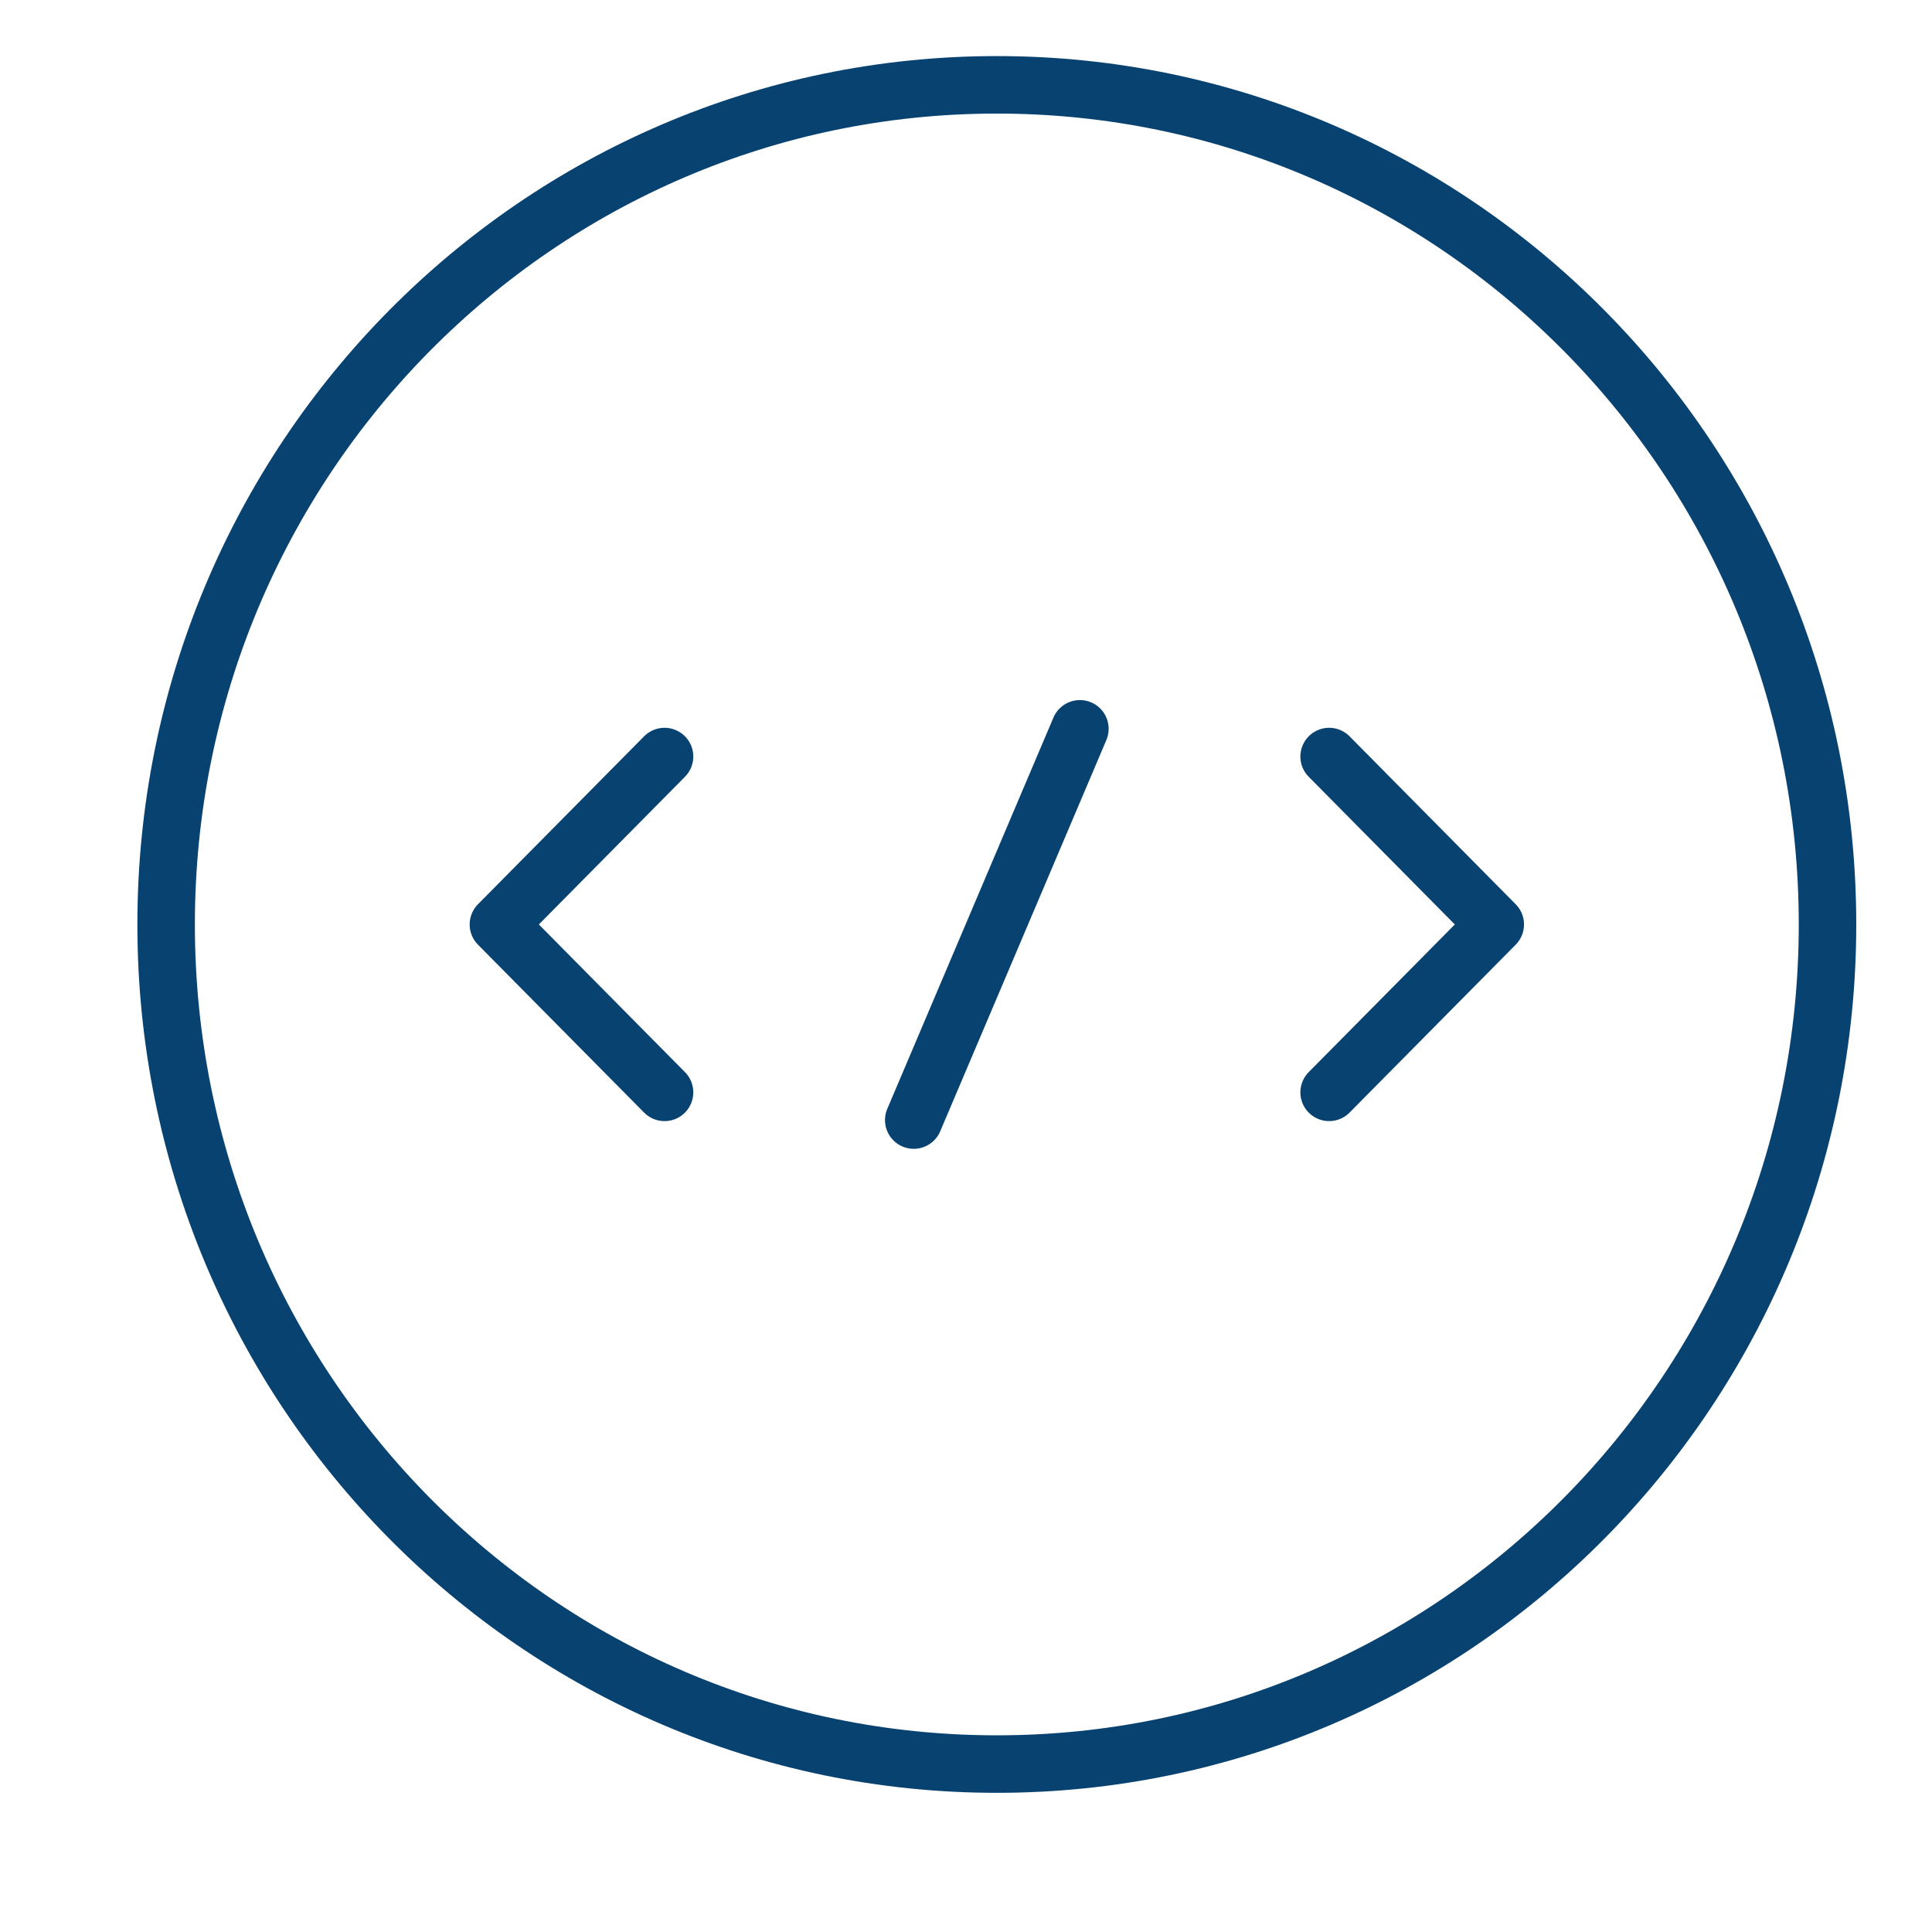 <?xml version="1.0" encoding="UTF-8"?> <svg xmlns="http://www.w3.org/2000/svg" width="84" height="84" viewBox="0 0 84 84" fill="none"> <path d="M28.893 32.893L21.67 40.194L28.893 47.494M57.788 32.893L65.011 40.194L57.788 47.494" stroke="#084271" stroke-width="2.5" stroke-miterlimit="10" stroke-linecap="round" stroke-linejoin="round"></path> <path d="M46.952 31.688L39.728 48.699M43.34 76.699C63.288 76.699 79.457 60.355 79.457 40.194C79.457 20.032 63.288 3.688 43.34 3.688C23.393 3.688 7.223 20.032 7.223 40.194C7.223 60.355 23.393 76.699 43.34 76.699Z" stroke="#084271" stroke-width="2.5" stroke-miterlimit="10" stroke-linecap="round" stroke-linejoin="round"></path> </svg> 